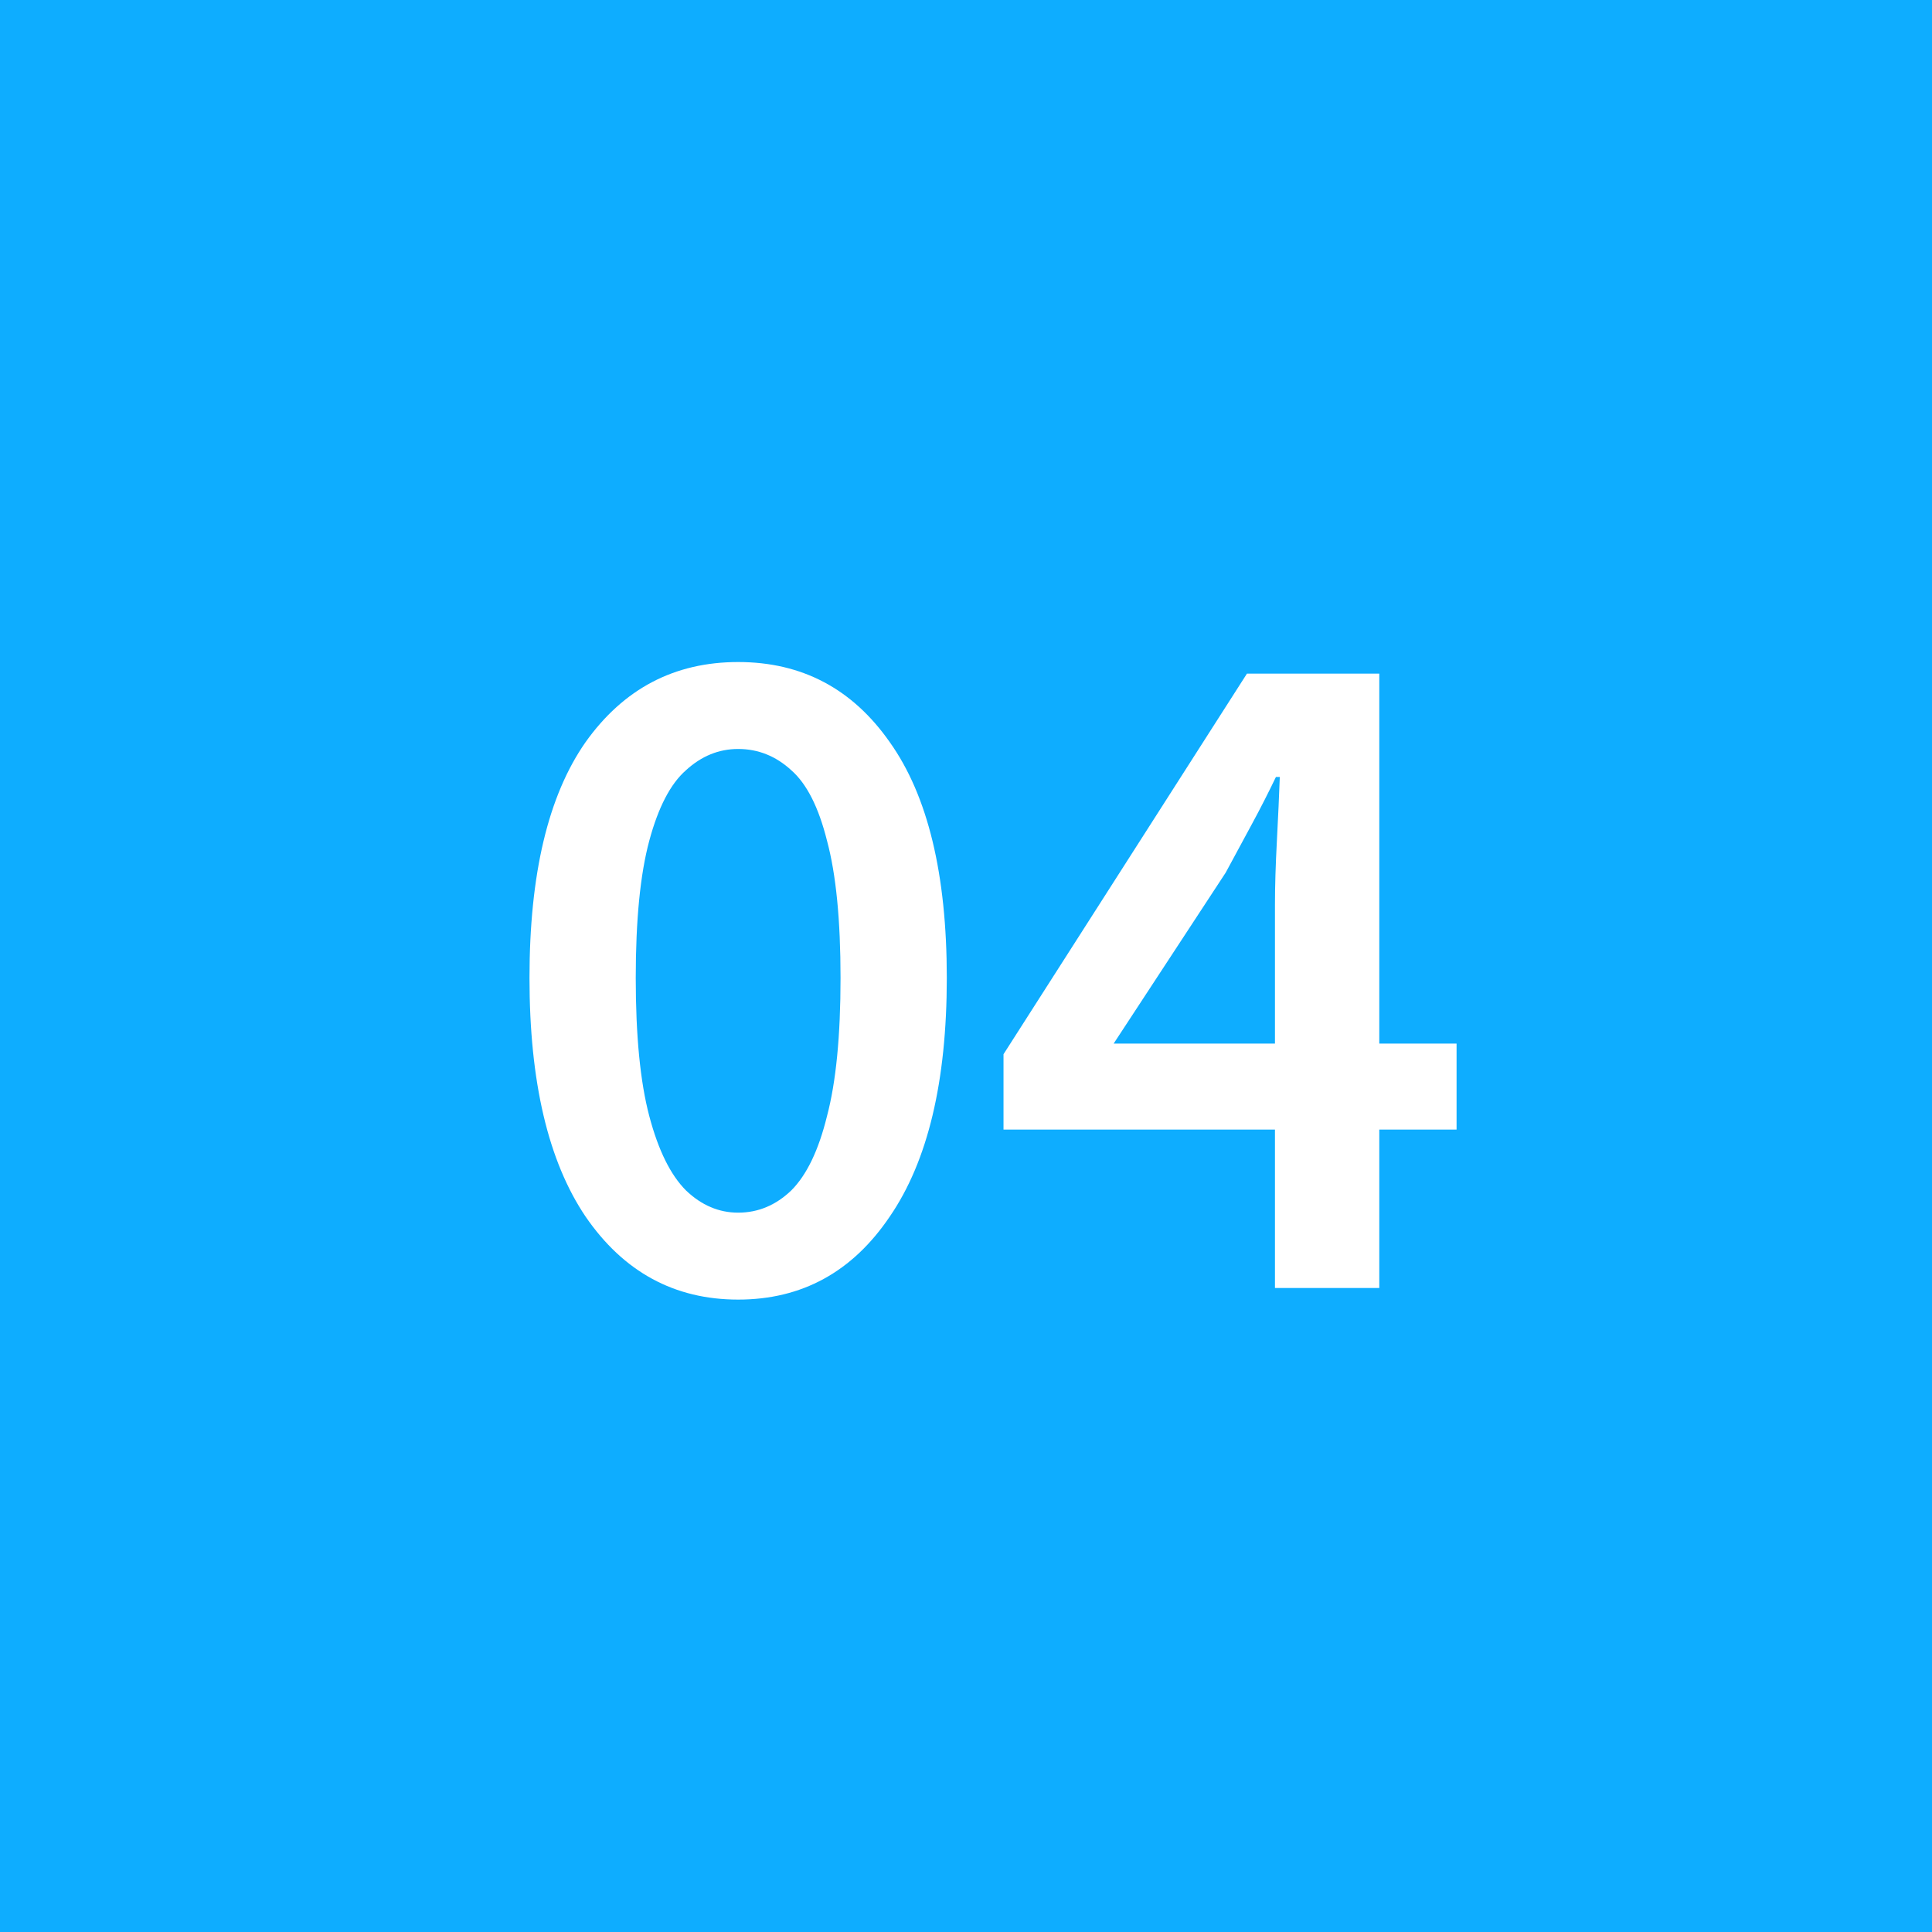 <?xml version="1.0" encoding="UTF-8"?> <svg xmlns="http://www.w3.org/2000/svg" width="48" height="48" viewBox="0 0 48 48" fill="none"><rect width="48" height="48" fill="#0EADFF"></rect><path d="M18.339 32.288C16.755 32.288 15.491 31.6 14.547 30.224C13.619 28.848 13.155 26.872 13.155 24.296C13.155 21.72 13.619 19.768 14.547 18.44C15.491 17.112 16.755 16.448 18.339 16.448C19.923 16.448 21.179 17.112 22.107 18.44C23.051 19.768 23.523 21.72 23.523 24.296C23.523 26.872 23.051 28.848 22.107 30.224C21.179 31.6 19.923 32.288 18.339 32.288ZM18.339 30.128C18.835 30.128 19.275 29.944 19.659 29.576C20.043 29.192 20.339 28.576 20.547 27.728C20.771 26.88 20.883 25.736 20.883 24.296C20.883 22.856 20.771 21.72 20.547 20.888C20.339 20.056 20.043 19.472 19.659 19.136C19.275 18.784 18.835 18.608 18.339 18.608C17.859 18.608 17.427 18.784 17.043 19.136C16.659 19.472 16.355 20.056 16.131 20.888C15.907 21.72 15.795 22.856 15.795 24.296C15.795 25.736 15.907 26.88 16.131 27.728C16.355 28.576 16.659 29.192 17.043 29.576C17.427 29.944 17.859 30.128 18.339 30.128ZM27.668 25.928H31.676V22.472C31.676 22.024 31.692 21.496 31.724 20.888C31.756 20.28 31.78 19.752 31.796 19.304H31.7C31.508 19.704 31.308 20.096 31.1 20.48C30.892 20.864 30.676 21.264 30.452 21.68L27.668 25.928ZM31.676 32V28.064H24.932V26.192L30.98 16.736H34.268V25.928H36.188V28.064H34.268V32H31.676Z" fill="white"></path></svg> 